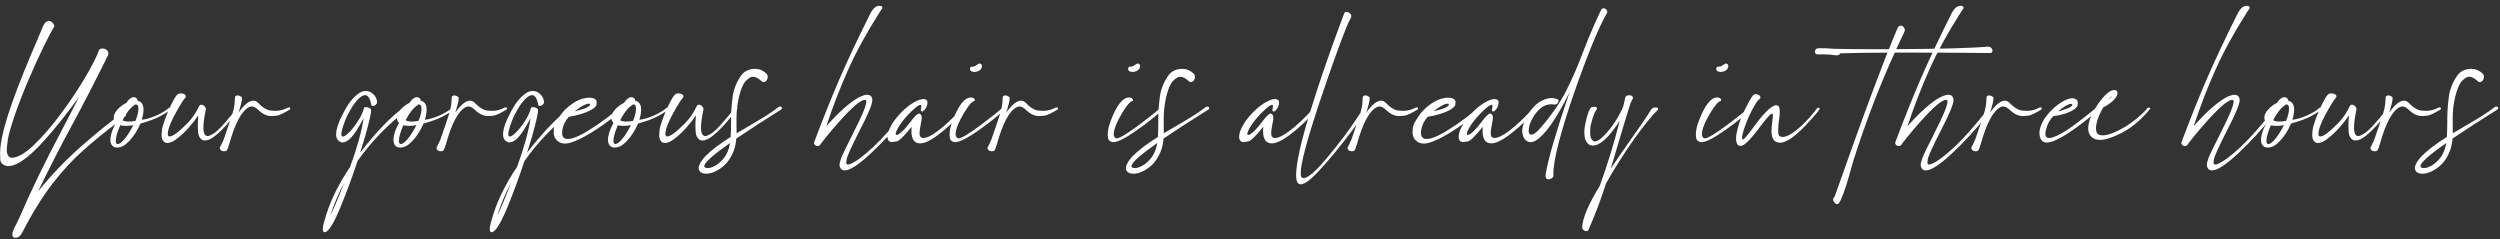 <?xml version="1.0" encoding="UTF-8"?> <svg xmlns="http://www.w3.org/2000/svg" width="366" height="35" viewBox="0 0 366 35" fill="none"><rect x="0" y="0" width="366" height="35" fill="#333333" stroke="none"/> <path d="M2.24 34.818C2.044 34.818 1.903 34.711 1.815 34.496L1.8 34.364C1.8 34.032 2.005 33.495 2.415 32.753C2.562 32.46 2.718 32.133 2.884 31.771C4.476 28.051 6.532 23.812 9.051 19.057C9.881 17.484 10.716 15.868 11.556 14.208C9.788 16.659 8.079 18.798 6.429 20.624C4.202 23.085 2.469 24.315 1.229 24.315L1.024 24.301C0.389 24.164 0.062 23.842 0.042 23.334C0.023 22.826 0.013 22.523 0.013 22.426C0.013 20.766 0.653 18.158 1.932 14.604C2.83 12.113 3.988 9.237 5.404 5.976C5.755 5.155 6.019 4.525 6.195 4.086C6.39 3.607 6.571 3.319 6.737 3.222C6.912 3.114 7.059 3.061 7.176 3.061C7.254 3.061 7.332 3.08 7.41 3.119C7.586 3.207 7.718 3.324 7.806 3.471C7.904 3.617 7.952 3.739 7.952 3.837V3.896C7.611 4.413 7.093 5.38 6.4 6.796C5.706 8.212 4.969 9.833 4.188 11.659C3.407 13.476 2.718 15.248 2.122 16.977C1.536 18.705 1.204 19.911 1.126 20.595C1.038 21.269 0.994 21.698 0.994 21.884C0.994 22.645 1.234 23.051 1.712 23.1C2.591 23.08 3.67 22.46 4.95 21.239C6.229 20.019 7.533 18.515 8.861 16.727C10.189 14.94 11.366 13.188 12.391 11.469C13.416 9.75 14.115 8.378 14.486 7.353C14.583 7.187 14.754 7.104 14.998 7.104C15.252 7.104 15.457 7.172 15.614 7.309C15.78 7.445 15.863 7.611 15.863 7.807C15.863 7.885 15.853 7.968 15.833 8.056C13.948 11.874 12.147 15.365 10.428 18.529C8.719 21.684 7.103 24.843 5.579 28.007C7.562 25.565 9.681 23.358 11.937 21.386C14.203 19.403 16.097 17.87 17.62 16.786C17.767 16.698 17.918 16.654 18.075 16.654C18.338 16.654 18.47 16.727 18.47 16.874C18.47 16.933 17.962 17.348 16.947 18.119C15.325 19.34 13.753 20.624 12.23 21.972C10.706 23.31 9.198 24.94 7.703 26.864C6.209 28.798 4.7 31.234 3.177 34.174C2.943 34.603 2.63 34.818 2.24 34.818ZM17.159 21.605C17.061 21.605 16.963 21.596 16.866 21.576C16.397 21.439 16.163 21.073 16.163 20.477C16.163 19.794 16.431 18.964 16.968 17.987C16.753 17.773 16.646 17.514 16.646 17.211C16.646 16.84 16.827 16.454 17.188 16.054C17.549 15.644 17.994 15.307 18.521 15.043C18.726 14.691 18.98 14.442 19.283 14.296C19.39 14.247 19.493 14.223 19.59 14.223C19.707 14.223 19.815 14.257 19.913 14.325C20.059 14.423 20.132 14.54 20.132 14.677V14.735C20.718 14.872 21.011 15.307 21.011 16.039C21.011 16.479 20.923 16.977 20.747 17.533C21.353 17.475 22.061 17.27 22.872 16.918C23.682 16.557 24.292 16.186 24.703 15.805C24.781 15.756 24.849 15.731 24.908 15.731C25.005 15.731 25.059 15.771 25.069 15.849C25.049 16.054 24.517 16.439 23.472 17.006L23.443 17.02C22.798 17.372 21.836 17.729 20.557 18.09C20.137 19.086 19.581 19.95 18.887 20.683C18.301 21.298 17.725 21.605 17.159 21.605ZM17.32 21.093C17.642 20.985 18.003 20.668 18.404 20.141C18.804 19.604 19.175 18.998 19.517 18.324C19.136 18.393 18.78 18.427 18.448 18.427C18.135 18.427 17.852 18.398 17.598 18.339C17.168 19.325 16.953 20.087 16.953 20.624C16.953 20.936 17.056 21.093 17.261 21.093H17.32ZM18.843 17.797C19.126 17.797 19.453 17.763 19.825 17.694C20.118 17.011 20.264 16.41 20.264 15.893C20.264 15.492 20.142 15.292 19.898 15.292L19.751 15.307L19.707 15.38C19.082 15.771 18.492 16.513 17.935 17.606C18.15 17.733 18.453 17.797 18.843 17.797ZM24.519 20.932C24.402 20.932 24.29 20.912 24.182 20.873C23.831 20.688 23.655 20.326 23.655 19.789C23.655 19.721 23.669 19.506 23.699 19.145C23.728 18.773 23.889 18.188 24.182 17.387C24.475 16.576 24.788 15.849 25.12 15.204C25.452 14.55 25.706 14.125 25.881 13.93C26.008 13.764 26.194 13.676 26.438 13.666C26.672 13.666 26.872 13.72 27.038 13.827C27.146 13.905 27.2 13.993 27.2 14.091C27.2 14.159 27.18 14.227 27.141 14.296C26.887 14.569 26.55 15.072 26.13 15.805C25.085 17.611 24.563 18.876 24.563 19.599C24.563 19.852 24.651 19.98 24.827 19.98C25.295 19.98 26.165 19.335 27.434 18.046C28.118 17.352 28.689 16.523 29.148 15.556C29.226 15.399 29.334 15.321 29.47 15.321C29.5 15.321 29.563 15.336 29.661 15.365C29.758 15.385 29.861 15.458 29.968 15.585C30.085 15.712 30.144 15.834 30.144 15.951L30.129 16.039C29.895 17.182 29.778 18.065 29.778 18.69C29.778 19.511 29.993 19.921 30.422 19.921C30.579 19.921 30.852 19.804 31.243 19.569C31.633 19.335 32.161 18.842 32.825 18.09C33.498 17.328 34.123 16.576 34.7 15.834C34.758 15.746 34.831 15.702 34.919 15.702C35.046 15.712 35.11 15.761 35.11 15.849C35.11 15.898 35.071 15.961 34.993 16.039L34.861 16.215C33.63 17.865 32.493 19.101 31.448 19.921C30.911 20.351 30.427 20.565 29.997 20.565C29.89 20.565 29.788 20.551 29.69 20.521C29.27 20.316 29.036 19.892 28.987 19.247C28.967 18.925 28.957 18.617 28.957 18.324C28.957 18.041 28.967 17.777 28.987 17.533C29.006 17.289 29.016 17.118 29.016 17.02C29.016 16.972 29.006 16.947 28.987 16.947C28.977 16.947 28.953 16.972 28.913 17.02C28.669 17.44 28.25 17.987 27.654 18.661C27.068 19.325 26.453 19.896 25.808 20.375C25.31 20.746 24.88 20.932 24.519 20.932ZM32.788 22.148C32.651 22.148 32.519 22.108 32.392 22.03C32.255 21.942 32.187 21.815 32.187 21.649V21.576L32.392 21.195C32.519 20.951 32.636 20.697 32.744 20.434L32.758 20.39C32.866 20.106 33.105 19.413 33.476 18.31C33.564 18.026 33.652 17.763 33.74 17.519C33.935 16.981 34.091 16.469 34.209 15.98C34.326 15.492 34.389 14.921 34.399 14.267C34.428 14.071 34.56 13.974 34.794 13.974C34.97 13.974 35.136 14.032 35.292 14.149C35.38 14.208 35.424 14.271 35.424 14.34C35.424 14.584 35.385 14.852 35.307 15.146C35.122 15.858 34.99 16.312 34.912 16.508C35.722 15.346 36.445 14.755 37.08 14.735C37.382 14.735 37.675 14.901 37.959 15.233C38.037 15.321 38.125 15.404 38.222 15.482C38.74 15.912 39.199 16.146 39.599 16.186C40 16.215 40.249 16.23 40.346 16.23C40.962 16.23 41.567 16.068 42.163 15.746C42.212 15.727 42.255 15.717 42.294 15.717C42.431 15.717 42.5 15.78 42.5 15.907C42.5 15.946 42.475 15.99 42.426 16.039C41.528 16.586 40.893 16.884 40.522 16.933C40.151 16.972 39.887 16.991 39.731 16.991C39.087 16.991 38.466 16.708 37.871 16.142C37.48 15.771 37.148 15.585 36.875 15.585C36.738 15.585 36.596 15.619 36.45 15.688C35.366 16.254 34.404 18.051 33.564 21.078C33.447 21.449 33.364 21.698 33.315 21.825C33.237 22.001 33.144 22.099 33.037 22.118C32.919 22.138 32.837 22.148 32.788 22.148ZM47.523 33.998C47.347 33.998 47.26 33.837 47.26 33.515C47.26 33.398 47.279 33.236 47.318 33.031C47.396 32.65 47.45 32.445 47.479 32.416C48.163 29.799 49.423 27.138 51.258 24.433C52.274 21.659 52.938 19.267 53.251 17.255L53.221 17.328C52.958 17.826 52.655 18.354 52.313 18.91C51.981 19.457 51.625 19.921 51.244 20.302C50.863 20.673 50.472 20.858 50.072 20.858H50.043C49.486 20.683 49.208 20.287 49.208 19.672C49.208 18.842 49.633 17.66 50.482 16.127C51.058 15.053 51.727 14.242 52.489 13.695C52.831 13.441 53.187 13.315 53.558 13.315C54.027 13.315 54.437 13.52 54.789 13.93C55.062 14.252 55.199 14.604 55.199 14.984C55.199 15.111 55.131 15.233 54.994 15.351C54.867 15.458 54.73 15.512 54.584 15.512C54.467 15.512 54.393 15.468 54.364 15.38C54.188 14.413 53.886 13.93 53.456 13.93C53.163 13.93 52.831 14.115 52.46 14.486C52.098 14.848 51.732 15.341 51.361 15.966C50.99 16.591 50.697 17.191 50.482 17.768C50.14 18.686 49.969 19.315 49.969 19.657C49.969 19.882 50.053 19.994 50.218 19.994C50.394 19.994 50.682 19.799 51.083 19.408C51.493 19.018 51.928 18.466 52.386 17.753C52.855 17.04 53.153 16.4 53.28 15.834C53.319 15.727 53.407 15.673 53.544 15.673C53.719 15.673 53.895 15.717 54.071 15.805C54.247 15.893 54.335 15.99 54.335 16.098C54.335 16.469 54.188 17.221 53.895 18.354C53.612 19.477 53.221 20.81 52.723 22.352C54.061 20.624 55.306 19.184 56.459 18.031C57.621 16.879 58.456 16.166 58.964 15.893C59.09 15.785 59.227 15.731 59.374 15.731C59.569 15.731 59.667 15.79 59.667 15.907C59.667 15.946 59.637 15.995 59.579 16.054C56.678 18.329 54.266 20.834 52.343 23.568C51.522 26.039 50.687 28.3 49.838 30.351C48.832 32.782 48.06 33.998 47.523 33.998ZM48.358 31.552C48.729 30.868 49.403 29.276 50.38 26.776C49.589 28.241 48.915 29.833 48.358 31.552ZM58.604 21.605C58.507 21.605 58.409 21.596 58.311 21.576C57.843 21.439 57.608 21.073 57.608 20.477C57.608 19.794 57.877 18.964 58.414 17.987C58.199 17.773 58.092 17.514 58.092 17.211C58.092 16.84 58.272 16.454 58.634 16.054C58.995 15.644 59.439 15.307 59.967 15.043C60.172 14.691 60.426 14.442 60.728 14.296C60.836 14.247 60.938 14.223 61.036 14.223C61.153 14.223 61.261 14.257 61.358 14.325C61.505 14.423 61.578 14.54 61.578 14.677V14.735C62.164 14.872 62.457 15.307 62.457 16.039C62.457 16.479 62.369 16.977 62.193 17.533C62.799 17.475 63.507 17.27 64.317 16.918C65.128 16.557 65.738 16.186 66.148 15.805C66.226 15.756 66.295 15.731 66.353 15.731C66.451 15.731 66.505 15.771 66.514 15.849C66.495 16.054 65.963 16.439 64.918 17.006L64.888 17.02C64.244 17.372 63.282 17.729 62.003 18.09C61.583 19.086 61.026 19.95 60.333 20.683C59.747 21.298 59.171 21.605 58.604 21.605ZM58.765 21.093C59.088 20.985 59.449 20.668 59.849 20.141C60.25 19.604 60.621 18.998 60.963 18.324C60.582 18.393 60.225 18.427 59.893 18.427C59.581 18.427 59.298 18.398 59.044 18.339C58.614 19.325 58.399 20.087 58.399 20.624C58.399 20.936 58.502 21.093 58.707 21.093H58.765ZM60.289 17.797C60.572 17.797 60.899 17.763 61.27 17.694C61.563 17.011 61.71 16.41 61.71 15.893C61.71 15.492 61.588 15.292 61.344 15.292L61.197 15.307L61.153 15.38C60.528 15.771 59.937 16.513 59.381 17.606C59.596 17.733 59.898 17.797 60.289 17.797ZM64.514 22.148C64.378 22.148 64.246 22.108 64.119 22.03C63.982 21.942 63.914 21.815 63.914 21.649V21.576L64.119 21.195C64.246 20.951 64.363 20.697 64.471 20.434L64.485 20.39C64.593 20.106 64.832 19.413 65.203 18.31C65.291 18.026 65.379 17.763 65.467 17.519C65.662 16.981 65.818 16.469 65.935 15.98C66.053 15.492 66.116 14.921 66.126 14.267C66.155 14.071 66.287 13.974 66.521 13.974C66.697 13.974 66.863 14.032 67.019 14.149C67.107 14.208 67.151 14.271 67.151 14.34C67.151 14.584 67.112 14.852 67.034 15.146C66.849 15.858 66.717 16.312 66.638 16.508C67.449 15.346 68.172 14.755 68.806 14.735C69.109 14.735 69.402 14.901 69.685 15.233C69.763 15.321 69.851 15.404 69.949 15.482C70.467 15.912 70.926 16.146 71.326 16.186C71.726 16.215 71.975 16.23 72.073 16.23C72.688 16.23 73.294 16.068 73.889 15.746C73.938 15.727 73.982 15.717 74.021 15.717C74.158 15.717 74.226 15.78 74.226 15.907C74.226 15.946 74.202 15.99 74.153 16.039C73.255 16.586 72.62 16.884 72.249 16.933C71.878 16.972 71.614 16.991 71.458 16.991C70.813 16.991 70.193 16.708 69.597 16.142C69.207 15.771 68.875 15.585 68.601 15.585C68.465 15.585 68.323 15.619 68.177 15.688C67.093 16.254 66.131 18.051 65.291 21.078C65.174 21.449 65.091 21.698 65.042 21.825C64.964 22.001 64.871 22.099 64.763 22.118C64.646 22.138 64.563 22.148 64.514 22.148ZM71.963 33.998C71.787 33.998 71.699 33.837 71.699 33.515C71.699 33.398 71.719 33.236 71.758 33.031C71.836 32.65 71.89 32.445 71.919 32.416C72.603 29.799 73.862 27.138 75.698 24.433C76.714 21.659 77.378 19.267 77.69 17.255L77.661 17.328C77.397 17.826 77.095 18.354 76.753 18.91C76.421 19.457 76.064 19.921 75.683 20.302C75.303 20.673 74.912 20.858 74.512 20.858H74.482C73.926 20.683 73.647 20.287 73.647 19.672C73.647 18.842 74.072 17.66 74.922 16.127C75.498 15.053 76.167 14.242 76.929 13.695C77.27 13.441 77.627 13.315 77.998 13.315C78.467 13.315 78.877 13.52 79.228 13.93C79.502 14.252 79.639 14.604 79.639 14.984C79.639 15.111 79.57 15.233 79.433 15.351C79.307 15.458 79.17 15.512 79.023 15.512C78.906 15.512 78.833 15.468 78.804 15.38C78.628 14.413 78.325 13.93 77.895 13.93C77.603 13.93 77.27 14.115 76.899 14.486C76.538 14.848 76.172 15.341 75.801 15.966C75.43 16.591 75.137 17.191 74.922 17.768C74.58 18.686 74.409 19.315 74.409 19.657C74.409 19.882 74.492 19.994 74.658 19.994C74.834 19.994 75.122 19.799 75.522 19.408C75.933 19.018 76.367 18.466 76.826 17.753C77.295 17.04 77.593 16.4 77.72 15.834C77.759 15.727 77.847 15.673 77.983 15.673C78.159 15.673 78.335 15.717 78.511 15.805C78.686 15.893 78.774 15.99 78.774 16.098C78.774 16.469 78.628 17.221 78.335 18.354C78.052 19.477 77.661 20.81 77.163 22.352C78.501 20.624 79.746 19.184 80.898 18.031C82.061 16.879 82.895 16.166 83.403 15.893C83.53 15.785 83.667 15.731 83.813 15.731C84.009 15.731 84.106 15.79 84.106 15.907C84.106 15.946 84.077 15.995 84.019 16.054C81.118 18.329 78.706 20.834 76.782 23.568C75.962 26.039 75.127 28.3 74.277 30.351C73.271 32.782 72.5 33.998 71.963 33.998ZM72.798 31.552C73.169 30.868 73.843 29.276 74.819 26.776C74.028 28.241 73.354 29.833 72.798 31.552ZM82.692 21.02C82.439 21.02 82.209 20.976 82.004 20.888C81.379 20.556 81.066 20.062 81.066 19.408C81.066 19.379 81.071 19.184 81.081 18.822C81.091 18.461 81.35 17.899 81.858 17.138C82.356 16.376 82.995 15.727 83.776 15.19C84.558 14.643 85.373 14.345 86.223 14.296C86.975 14.315 87.351 14.535 87.351 14.955L87.336 15.277C87.326 15.502 87.062 15.775 86.545 16.098C86.154 16.312 85.656 16.513 85.051 16.698C84.445 16.884 83.859 17.016 83.293 17.094C82.912 17.514 82.644 17.953 82.487 18.412C82.36 18.773 82.297 19.125 82.297 19.467C82.297 20.053 82.57 20.346 83.117 20.346C83.254 20.346 83.41 20.331 83.586 20.302C84.299 20.126 85.148 19.73 86.135 19.115C87.131 18.5 88.049 17.87 88.889 17.226C89.738 16.571 90.295 16.102 90.559 15.819C90.686 15.741 90.808 15.702 90.925 15.702C91.091 15.702 91.203 15.751 91.262 15.849C91.272 15.868 91.276 15.893 91.276 15.922C91.276 15.98 91.237 16.044 91.159 16.112L90.471 16.64C87.531 18.964 85.188 20.39 83.439 20.917C83.166 20.985 82.917 21.02 82.692 21.02ZM84.143 16.288C84.201 16.269 84.265 16.254 84.333 16.244C85.7 15.922 86.384 15.6 86.384 15.277C86.384 15.209 86.33 15.175 86.223 15.175C85.783 15.175 85.09 15.546 84.143 16.288ZM90.009 21.605C89.911 21.605 89.814 21.596 89.716 21.576C89.247 21.439 89.013 21.073 89.013 20.477C89.013 19.794 89.281 18.964 89.819 17.987C89.604 17.773 89.496 17.514 89.496 17.211C89.496 16.84 89.677 16.454 90.038 16.054C90.4 15.644 90.844 15.307 91.371 15.043C91.576 14.691 91.83 14.442 92.133 14.296C92.24 14.247 92.343 14.223 92.441 14.223C92.558 14.223 92.665 14.257 92.763 14.325C92.909 14.423 92.983 14.54 92.983 14.677V14.735C93.569 14.872 93.861 15.307 93.861 16.039C93.861 16.479 93.773 16.977 93.598 17.533C94.203 17.475 94.911 17.27 95.722 16.918C96.532 16.557 97.143 16.186 97.553 15.805C97.631 15.756 97.699 15.731 97.758 15.731C97.856 15.731 97.909 15.771 97.919 15.849C97.9 16.054 97.367 16.439 96.322 17.006L96.293 17.02C95.648 17.372 94.687 17.729 93.407 18.09C92.987 19.086 92.431 19.95 91.737 20.683C91.151 21.298 90.575 21.605 90.009 21.605ZM90.17 21.093C90.492 20.985 90.854 20.668 91.254 20.141C91.654 19.604 92.025 18.998 92.367 18.324C91.986 18.393 91.63 18.427 91.298 18.427C90.986 18.427 90.702 18.398 90.448 18.339C90.019 19.325 89.804 20.087 89.804 20.624C89.804 20.936 89.906 21.093 90.111 21.093H90.17ZM91.694 17.797C91.977 17.797 92.304 17.763 92.675 17.694C92.968 17.011 93.114 16.41 93.114 15.893C93.114 15.492 92.992 15.292 92.748 15.292L92.602 15.307L92.558 15.38C91.933 15.771 91.342 16.513 90.785 17.606C91 17.733 91.303 17.797 91.694 17.797ZM97.369 20.932C97.252 20.932 97.14 20.912 97.032 20.873C96.681 20.688 96.505 20.326 96.505 19.789C96.505 19.721 96.52 19.506 96.549 19.145C96.578 18.773 96.739 18.188 97.032 17.387C97.325 16.576 97.638 15.849 97.97 15.204C98.302 14.55 98.556 14.125 98.732 13.93C98.859 13.764 99.044 13.676 99.288 13.666C99.523 13.666 99.723 13.72 99.889 13.827C99.996 13.905 100.05 13.993 100.05 14.091C100.05 14.159 100.03 14.227 99.991 14.296C99.737 14.569 99.401 15.072 98.981 15.805C97.936 17.611 97.413 18.876 97.413 19.599C97.413 19.852 97.501 19.98 97.677 19.98C98.146 19.98 99.015 19.335 100.284 18.046C100.968 17.352 101.539 16.523 101.998 15.556C102.076 15.399 102.184 15.321 102.32 15.321C102.35 15.321 102.413 15.336 102.511 15.365C102.609 15.385 102.711 15.458 102.819 15.585C102.936 15.712 102.994 15.834 102.994 15.951L102.98 16.039C102.745 17.182 102.628 18.065 102.628 18.69C102.628 19.511 102.843 19.921 103.273 19.921C103.429 19.921 103.702 19.804 104.093 19.569C104.484 19.335 105.011 18.842 105.675 18.09C106.349 17.328 106.974 16.576 107.55 15.834C107.609 15.746 107.682 15.702 107.77 15.702C107.897 15.712 107.96 15.761 107.96 15.849C107.96 15.898 107.921 15.961 107.843 16.039L107.711 16.215C106.481 17.865 105.343 19.101 104.298 19.921C103.761 20.351 103.278 20.565 102.848 20.565C102.74 20.565 102.638 20.551 102.54 20.521C102.12 20.316 101.886 19.892 101.837 19.247C101.818 18.925 101.808 18.617 101.808 18.324C101.808 18.041 101.818 17.777 101.837 17.533C101.857 17.289 101.866 17.118 101.866 17.02C101.866 16.972 101.857 16.947 101.837 16.947C101.827 16.947 101.803 16.972 101.764 17.02C101.52 17.44 101.1 17.987 100.504 18.661C99.918 19.325 99.303 19.896 98.658 20.375C98.16 20.746 97.731 20.932 97.369 20.932ZM103.367 25.429C102.811 25.429 102.464 25.233 102.327 24.843C102.298 24.765 102.283 24.682 102.283 24.594C102.283 24.184 102.596 23.622 103.221 22.909C104.119 22.001 105.369 21.049 106.971 20.053C107.01 19.359 107.03 18.642 107.03 17.899V17.504C107.03 16.4 107.108 15.273 107.264 14.12C107.43 12.968 107.879 11.894 108.612 10.898C109.11 10.351 109.754 10.077 110.545 10.077C111.151 10.077 111.702 10.307 112.2 10.766C112.327 10.902 112.391 11.059 112.391 11.234C112.391 11.586 112.254 11.835 111.981 11.981C111.922 12.011 111.868 12.025 111.82 12.025C111.663 12.025 111.502 11.933 111.336 11.747C110.936 11.405 110.565 11.234 110.223 11.234C109.93 11.234 109.583 11.44 109.183 11.85C108.792 12.26 108.455 13.056 108.172 14.237C107.938 15.263 107.821 16.317 107.821 17.401L107.835 19.511L109.578 18.485C111.658 17.294 113.104 16.371 113.914 15.717C114.022 15.639 114.124 15.6 114.222 15.6C114.339 15.6 114.422 15.648 114.471 15.746C114.481 15.766 114.486 15.79 114.486 15.819C114.486 15.878 114.451 15.946 114.383 16.024C111.824 17.626 109.627 19.047 107.791 20.287C107.752 20.873 107.64 21.435 107.454 21.972C107.034 23.095 106.449 23.935 105.697 24.491C104.876 25.116 104.1 25.429 103.367 25.429ZM103.66 24.608C103.924 24.608 104.281 24.486 104.73 24.242C105.179 23.998 105.614 23.607 106.033 23.07C106.444 22.533 106.722 21.845 106.868 21.005C106.878 20.985 106.883 20.961 106.883 20.932C104.364 22.699 103.104 23.827 103.104 24.315C103.104 24.511 103.289 24.608 103.66 24.608ZM123.669 24.945C123.503 24.945 123.357 24.906 123.23 24.828C123.015 24.643 122.908 24.408 122.908 24.125C122.908 23.998 122.927 23.866 122.966 23.73C123.093 23.261 123.245 22.855 123.42 22.514L123.435 22.484C123.738 21.83 124.104 21.088 124.534 20.258C124.973 19.389 125.393 18.534 125.793 17.694C126.194 16.855 126.467 16.22 126.614 15.79C126.76 15.351 126.833 15.053 126.833 14.896C126.833 14.711 126.765 14.618 126.628 14.618C126.023 14.618 124.788 15.658 122.922 17.738C122.141 18.617 121.472 19.403 120.915 20.097C120.369 20.78 120.076 21.161 120.037 21.239C119.939 21.337 119.827 21.386 119.7 21.386C119.543 21.386 119.412 21.327 119.304 21.21C119.216 21.122 119.172 21.034 119.172 20.946C119.172 20.898 119.182 20.849 119.202 20.8C120.471 17.411 121.711 14.315 122.922 11.513C124.143 8.71 125.583 5.648 127.244 2.328C127.273 2.289 127.297 2.24 127.317 2.182C127.737 1.293 128.206 0.849 128.723 0.849C129.026 0.849 129.177 0.941 129.177 1.127C129.177 1.195 129.143 1.278 129.075 1.376C129.026 1.435 128.967 1.513 128.899 1.61C128.84 1.708 128.782 1.801 128.723 1.889C126.877 4.779 125.364 7.543 124.182 10.18C123 12.816 121.931 15.58 120.974 18.471C122.81 16.41 124.372 15.019 125.662 14.296C126.208 14.013 126.643 13.871 126.965 13.871C127.161 13.871 127.317 13.92 127.434 14.018C127.62 14.164 127.712 14.379 127.712 14.662C127.712 15.248 127.087 16.742 125.837 19.145C124.646 21.479 124.016 22.87 123.948 23.319C123.909 23.564 123.889 23.71 123.889 23.759C123.889 23.983 123.977 24.096 124.153 24.096C124.231 24.096 124.329 24.071 124.446 24.023C125.256 23.71 126.379 22.885 127.815 21.547C129.26 20.199 130.94 18.295 132.854 15.834C132.932 15.775 133.01 15.746 133.088 15.746C133.206 15.746 133.264 15.785 133.264 15.863C133.264 15.99 132.956 16.439 132.341 17.211C130.906 19.018 129.294 20.761 127.507 22.44C125.72 24.11 124.441 24.945 123.669 24.945ZM134.707 20.99C133.857 20.99 133.432 20.375 133.432 19.145C133.432 18.959 133.442 18.764 133.461 18.559C132.377 19.906 131.655 20.619 131.293 20.697C130.922 20.766 130.693 20.8 130.605 20.8C130.156 20.8 129.931 20.531 129.931 19.994C129.931 19.584 130.097 19.071 130.429 18.456C130.751 17.841 131.254 17.177 131.938 16.464C132.534 15.858 133.129 15.38 133.725 15.028C134.331 14.677 134.814 14.501 135.175 14.501C135.273 14.501 135.361 14.511 135.439 14.53C135.654 14.628 135.761 14.74 135.761 14.867C135.771 14.984 135.776 15.048 135.776 15.058C135.776 15.263 135.722 15.473 135.615 15.688C135.38 16.107 135.175 16.317 135 16.317C134.863 16.317 134.794 16.249 134.794 16.112C134.794 16.064 134.804 16.005 134.824 15.937C134.863 15.78 134.882 15.653 134.882 15.556C134.882 15.419 134.838 15.351 134.751 15.351C134.584 15.351 134.335 15.497 134.003 15.79C133.369 16.327 132.778 16.938 132.231 17.621C131.909 18.021 131.645 18.407 131.44 18.778C131.235 19.14 131.132 19.423 131.132 19.628C131.132 19.716 131.171 19.76 131.25 19.76C131.308 19.76 131.381 19.74 131.469 19.701C131.928 19.467 132.539 18.842 133.3 17.826C133.896 17.025 134.311 16.625 134.545 16.625C134.624 16.625 134.697 16.659 134.765 16.727C134.882 16.845 134.941 17.016 134.941 17.24C134.941 17.406 134.892 17.733 134.794 18.222C134.677 18.808 134.619 19.237 134.619 19.511C134.619 19.97 134.809 20.199 135.19 20.199C135.668 20.199 136.337 19.882 137.197 19.247C138.291 18.446 139.497 17.318 140.815 15.863C140.932 15.746 141.054 15.688 141.181 15.688C141.289 15.688 141.342 15.731 141.342 15.819C141.342 15.858 141.323 15.907 141.284 15.966C140.834 16.552 140.209 17.226 139.409 17.987C138.618 18.749 137.807 19.423 136.977 20.009C136.049 20.663 135.292 20.99 134.707 20.99ZM139.826 20.814C139.65 20.814 139.474 20.751 139.298 20.624C139.113 20.497 139.02 20.204 139.02 19.745C139.02 19.11 139.157 18.451 139.43 17.768C140.299 15.434 141.208 14.267 142.155 14.267C142.311 14.267 142.443 14.306 142.55 14.384C142.658 14.462 142.716 14.55 142.726 14.648C142.726 14.745 142.658 14.804 142.521 14.823C142.326 14.901 142.043 15.194 141.671 15.702C141.31 16.21 140.959 16.796 140.617 17.46C140.138 18.388 139.899 19.11 139.899 19.628C139.899 19.95 140.021 20.16 140.265 20.258H140.324C140.744 20.258 141.828 19.608 143.576 18.31C145.236 17.069 146.286 16.23 146.725 15.79C146.823 15.741 146.911 15.717 146.989 15.717C147.106 15.717 147.165 15.766 147.165 15.863C147.165 15.98 146.75 16.381 145.92 17.064C145.138 17.719 144.25 18.393 143.254 19.086C141.613 20.238 140.47 20.814 139.826 20.814ZM142.653 10.531C142.546 10.531 142.448 10.517 142.36 10.487C142.126 10.438 142.008 10.302 142.008 10.077C142.008 9.862 142.111 9.755 142.316 9.755H142.448C142.555 9.755 142.668 9.721 142.785 9.652C143 9.525 143.136 9.438 143.195 9.389C143.263 9.33 143.332 9.301 143.4 9.301C143.644 9.301 143.766 9.447 143.766 9.74C143.766 9.857 143.708 9.989 143.59 10.136C143.473 10.282 143.288 10.395 143.034 10.473C142.897 10.512 142.77 10.531 142.653 10.531ZM145.179 22.148C145.043 22.148 144.911 22.108 144.784 22.03C144.647 21.942 144.579 21.815 144.579 21.649V21.576L144.784 21.195C144.911 20.951 145.028 20.697 145.135 20.434L145.15 20.39C145.257 20.106 145.497 19.413 145.868 18.31C145.956 18.026 146.044 17.763 146.132 17.519C146.327 16.981 146.483 16.469 146.6 15.98C146.717 15.492 146.781 14.921 146.791 14.267C146.82 14.071 146.952 13.974 147.186 13.974C147.362 13.974 147.528 14.032 147.684 14.149C147.772 14.208 147.816 14.271 147.816 14.34C147.816 14.584 147.777 14.852 147.699 15.146C147.513 15.858 147.382 16.312 147.303 16.508C148.114 15.346 148.837 14.755 149.471 14.735C149.774 14.735 150.067 14.901 150.35 15.233C150.428 15.321 150.516 15.404 150.614 15.482C151.132 15.912 151.59 16.146 151.991 16.186C152.391 16.215 152.64 16.23 152.738 16.23C153.353 16.23 153.959 16.068 154.554 15.746C154.603 15.727 154.647 15.717 154.686 15.717C154.823 15.717 154.891 15.78 154.891 15.907C154.891 15.946 154.867 15.99 154.818 16.039C153.92 16.586 153.285 16.884 152.914 16.933C152.543 16.972 152.279 16.991 152.123 16.991C151.478 16.991 150.858 16.708 150.262 16.142C149.872 15.771 149.54 15.585 149.266 15.585C149.13 15.585 148.988 15.619 148.841 15.688C147.757 16.254 146.796 18.051 145.956 21.078C145.839 21.449 145.756 21.698 145.707 21.825C145.629 22.001 145.536 22.099 145.428 22.118C145.311 22.138 145.228 22.148 145.179 22.148ZM162.976 20.814C162.801 20.814 162.625 20.751 162.449 20.624C162.264 20.497 162.171 20.204 162.171 19.745C162.171 19.11 162.307 18.451 162.581 17.768C163.45 15.434 164.358 14.267 165.305 14.267C165.462 14.267 165.594 14.306 165.701 14.384C165.808 14.462 165.867 14.55 165.877 14.648C165.877 14.745 165.808 14.804 165.672 14.823C165.476 14.901 165.193 15.194 164.822 15.702C164.461 16.21 164.109 16.796 163.767 17.46C163.289 18.388 163.05 19.11 163.05 19.628C163.05 19.95 163.172 20.16 163.416 20.258H163.474C163.894 20.258 164.978 19.608 166.726 18.31C168.387 17.069 169.436 16.23 169.876 15.79C169.973 15.741 170.061 15.717 170.139 15.717C170.257 15.717 170.315 15.766 170.315 15.863C170.315 15.98 169.9 16.381 169.07 17.064C168.289 17.719 167.4 18.393 166.404 19.086C164.764 20.238 163.621 20.814 162.976 20.814ZM165.804 10.531C165.696 10.531 165.598 10.517 165.511 10.487C165.276 10.438 165.159 10.302 165.159 10.077C165.159 9.862 165.262 9.755 165.467 9.755H165.598C165.706 9.755 165.818 9.721 165.935 9.652C166.15 9.525 166.287 9.438 166.346 9.389C166.414 9.33 166.482 9.301 166.551 9.301C166.795 9.301 166.917 9.447 166.917 9.74C166.917 9.857 166.858 9.989 166.741 10.136C166.624 10.282 166.438 10.395 166.184 10.473C166.048 10.512 165.921 10.531 165.804 10.531ZM165.913 25.429C165.356 25.429 165.01 25.233 164.873 24.843C164.844 24.765 164.829 24.682 164.829 24.594C164.829 24.184 165.142 23.622 165.767 22.909C166.665 22.001 167.915 21.049 169.517 20.053C169.556 19.359 169.575 18.642 169.575 17.899V17.504C169.575 16.4 169.653 15.273 169.809 14.12C169.975 12.968 170.425 11.894 171.157 10.898C171.655 10.351 172.3 10.077 173.091 10.077C173.696 10.077 174.248 10.307 174.746 10.766C174.873 10.902 174.936 11.059 174.936 11.234C174.936 11.586 174.8 11.835 174.526 11.981C174.468 12.011 174.414 12.025 174.365 12.025C174.209 12.025 174.048 11.933 173.882 11.747C173.481 11.405 173.11 11.234 172.768 11.234C172.475 11.234 172.129 11.44 171.728 11.85C171.338 12.26 171.001 13.056 170.718 14.237C170.483 15.263 170.366 16.317 170.366 17.401L170.381 19.511L172.124 18.485C174.204 17.294 175.649 16.371 176.46 15.717C176.567 15.639 176.67 15.6 176.767 15.6C176.885 15.6 176.968 15.648 177.017 15.746C177.026 15.766 177.031 15.79 177.031 15.819C177.031 15.878 176.997 15.946 176.929 16.024C174.37 17.626 172.173 19.047 170.337 20.287C170.298 20.873 170.185 21.435 170 21.972C169.58 23.095 168.994 23.935 168.242 24.491C167.422 25.116 166.645 25.429 165.913 25.429ZM166.206 24.608C166.47 24.608 166.826 24.486 167.275 24.242C167.725 23.998 168.159 23.607 168.579 23.07C168.989 22.533 169.267 21.845 169.414 21.005C169.424 20.985 169.429 20.961 169.429 20.932C166.909 22.699 165.649 23.827 165.649 24.315C165.649 24.511 165.835 24.608 166.206 24.608ZM186.186 20.99C185.336 20.99 184.911 20.375 184.911 19.145C184.911 18.959 184.921 18.764 184.941 18.559C183.857 19.906 183.134 20.619 182.773 20.697C182.401 20.766 182.172 20.8 182.084 20.8C181.635 20.8 181.41 20.531 181.41 19.994C181.41 19.584 181.576 19.071 181.908 18.456C182.231 17.841 182.733 17.177 183.417 16.464C184.013 15.858 184.608 15.38 185.204 15.028C185.81 14.677 186.293 14.501 186.654 14.501C186.752 14.501 186.84 14.511 186.918 14.53C187.133 14.628 187.24 14.74 187.24 14.867C187.25 14.984 187.255 15.048 187.255 15.058C187.255 15.263 187.201 15.473 187.094 15.688C186.859 16.107 186.654 16.317 186.479 16.317C186.342 16.317 186.274 16.249 186.274 16.112C186.274 16.064 186.283 16.005 186.303 15.937C186.342 15.78 186.361 15.653 186.361 15.556C186.361 15.419 186.317 15.351 186.23 15.351C186.064 15.351 185.815 15.497 185.482 15.79C184.848 16.327 184.257 16.938 183.71 17.621C183.388 18.021 183.124 18.407 182.919 18.778C182.714 19.14 182.611 19.423 182.611 19.628C182.611 19.716 182.65 19.76 182.729 19.76C182.787 19.76 182.86 19.74 182.948 19.701C183.407 19.467 184.018 18.842 184.779 17.826C185.375 17.025 185.79 16.625 186.024 16.625C186.103 16.625 186.176 16.659 186.244 16.727C186.361 16.845 186.42 17.016 186.42 17.24C186.42 17.406 186.371 17.733 186.274 18.222C186.156 18.808 186.098 19.237 186.098 19.511C186.098 19.97 186.288 20.199 186.669 20.199C187.148 20.199 187.816 19.882 188.676 19.247C189.77 18.446 190.976 17.318 192.294 15.863C192.411 15.746 192.533 15.688 192.66 15.688C192.768 15.688 192.821 15.731 192.821 15.819C192.821 15.858 192.802 15.907 192.763 15.966C192.314 16.552 191.689 17.226 190.888 17.987C190.097 18.749 189.286 19.423 188.456 20.009C187.528 20.663 186.772 20.99 186.186 20.99ZM190.411 26.981C189.972 26.981 189.752 26.537 189.752 25.648C189.752 23.891 190.46 20.727 191.876 16.156C192.931 12.738 194.181 9.052 195.626 5.097C196.319 3.202 196.71 2.147 196.798 1.933C196.857 1.806 196.954 1.742 197.091 1.742C197.335 1.742 197.545 1.845 197.721 2.05C197.799 2.138 197.838 2.235 197.838 2.343C197.838 2.479 197.76 2.68 197.604 2.943C197.379 3.266 196.739 4.872 195.685 7.763C194.874 9.989 194.025 12.44 193.136 15.116C191.329 20.536 190.426 23.939 190.426 25.326C190.426 25.619 190.465 25.829 190.543 25.956C190.631 26.034 190.734 26.073 190.851 26.073C191.476 26.073 192.609 25.097 194.249 23.144C195.9 21.19 197.384 19.223 198.702 17.24C199.22 16.469 199.484 16.029 199.493 15.922C199.591 15.834 199.708 15.785 199.845 15.775C199.972 15.775 200.065 15.81 200.123 15.878C200.152 15.907 200.167 15.946 200.167 15.995C200.167 16.083 199.596 16.898 198.453 18.441C196.305 21.342 194.42 23.637 192.799 25.326C191.744 26.43 190.948 26.981 190.411 26.981ZM197.889 22.148C197.752 22.148 197.62 22.108 197.493 22.03C197.357 21.942 197.288 21.815 197.288 21.649V21.576L197.493 21.195C197.62 20.951 197.738 20.697 197.845 20.434L197.86 20.39C197.967 20.106 198.206 19.413 198.577 18.31C198.665 18.026 198.753 17.763 198.841 17.519C199.036 16.981 199.193 16.469 199.31 15.98C199.427 15.492 199.49 14.921 199.5 14.267C199.53 14.071 199.661 13.974 199.896 13.974C200.072 13.974 200.238 14.032 200.394 14.149C200.482 14.208 200.526 14.271 200.526 14.34C200.526 14.584 200.487 14.852 200.408 15.146C200.223 15.858 200.091 16.312 200.013 16.508C200.823 15.346 201.546 14.755 202.181 14.735C202.484 14.735 202.777 14.901 203.06 15.233C203.138 15.321 203.226 15.404 203.323 15.482C203.841 15.912 204.3 16.146 204.7 16.186C205.101 16.215 205.35 16.23 205.447 16.23C206.063 16.23 206.668 16.068 207.264 15.746C207.313 15.727 207.357 15.717 207.396 15.717C207.532 15.717 207.601 15.78 207.601 15.907C207.601 15.946 207.576 15.99 207.528 16.039C206.629 16.586 205.994 16.884 205.623 16.933C205.252 16.972 204.989 16.991 204.832 16.991C204.188 16.991 203.568 16.708 202.972 16.142C202.581 15.771 202.249 15.585 201.976 15.585C201.839 15.585 201.697 15.619 201.551 15.688C200.467 16.254 199.505 18.051 198.665 21.078C198.548 21.449 198.465 21.698 198.416 21.825C198.338 22.001 198.245 22.099 198.138 22.118C198.021 22.138 197.938 22.148 197.889 22.148ZM208.428 21.02C208.174 21.02 207.945 20.976 207.74 20.888C207.115 20.556 206.802 20.062 206.802 19.408C206.802 19.379 206.807 19.184 206.817 18.822C206.826 18.461 207.085 17.899 207.593 17.138C208.091 16.376 208.731 15.727 209.512 15.19C210.293 14.643 211.109 14.345 211.958 14.296C212.71 14.315 213.086 14.535 213.086 14.955L213.072 15.277C213.062 15.502 212.798 15.775 212.281 16.098C211.89 16.312 211.392 16.513 210.786 16.698C210.181 16.884 209.595 17.016 209.029 17.094C208.648 17.514 208.379 17.953 208.223 18.412C208.096 18.773 208.033 19.125 208.033 19.467C208.033 20.053 208.306 20.346 208.853 20.346C208.99 20.346 209.146 20.331 209.322 20.302C210.034 20.126 210.884 19.73 211.87 19.115C212.867 18.5 213.784 17.87 214.624 17.226C215.474 16.571 216.031 16.102 216.294 15.819C216.421 15.741 216.543 15.702 216.66 15.702C216.826 15.702 216.939 15.751 216.997 15.849C217.007 15.868 217.012 15.893 217.012 15.922C217.012 15.98 216.973 16.044 216.895 16.112L216.206 16.64C213.267 18.964 210.923 20.39 209.175 20.917C208.902 20.985 208.653 21.02 208.428 21.02ZM209.878 16.288C209.937 16.269 210 16.254 210.069 16.244C211.436 15.922 212.119 15.6 212.119 15.277C212.119 15.209 212.066 15.175 211.958 15.175C211.519 15.175 210.826 15.546 209.878 16.288ZM218.323 20.99C217.473 20.99 217.048 20.375 217.048 19.145C217.048 18.959 217.058 18.764 217.078 18.559C215.994 19.906 215.271 20.619 214.91 20.697C214.538 20.766 214.309 20.8 214.221 20.8C213.772 20.8 213.547 20.531 213.547 19.994C213.547 19.584 213.713 19.071 214.045 18.456C214.368 17.841 214.87 17.177 215.554 16.464C216.15 15.858 216.745 15.38 217.341 15.028C217.947 14.677 218.43 14.501 218.791 14.501C218.889 14.501 218.977 14.511 219.055 14.53C219.27 14.628 219.377 14.74 219.377 14.867C219.387 14.984 219.392 15.048 219.392 15.058C219.392 15.263 219.338 15.473 219.231 15.688C218.996 16.107 218.791 16.317 218.616 16.317C218.479 16.317 218.411 16.249 218.411 16.112C218.411 16.064 218.42 16.005 218.44 15.937C218.479 15.78 218.498 15.653 218.498 15.556C218.498 15.419 218.454 15.351 218.367 15.351C218.201 15.351 217.952 15.497 217.62 15.79C216.985 16.327 216.394 16.938 215.847 17.621C215.525 18.021 215.261 18.407 215.056 18.778C214.851 19.14 214.748 19.423 214.748 19.628C214.748 19.716 214.787 19.76 214.866 19.76C214.924 19.76 214.997 19.74 215.085 19.701C215.544 19.467 216.155 18.842 216.916 17.826C217.512 17.025 217.927 16.625 218.162 16.625C218.24 16.625 218.313 16.659 218.381 16.727C218.498 16.845 218.557 17.016 218.557 17.24C218.557 17.406 218.508 17.733 218.411 18.222C218.293 18.808 218.235 19.237 218.235 19.511C218.235 19.97 218.425 20.199 218.806 20.199C219.285 20.199 219.954 19.882 220.813 19.247C221.907 18.446 223.113 17.318 224.431 15.863C224.548 15.746 224.67 15.688 224.797 15.688C224.905 15.688 224.958 15.731 224.958 15.819C224.958 15.858 224.939 15.907 224.9 15.966C224.451 16.552 223.826 17.226 223.025 17.987C222.234 18.749 221.423 19.423 220.593 20.009C219.665 20.663 218.909 20.99 218.323 20.99ZM226.708 26.249C226.415 26.249 226.269 26.068 226.269 25.707L226.298 25.429C226.65 23.29 227.807 19.32 229.77 13.52C227.836 17.465 226.147 19.843 224.702 20.653C224.477 20.761 224.267 20.814 224.072 20.814C223.74 20.814 223.447 20.653 223.193 20.331C222.968 19.999 222.856 19.613 222.856 19.174C222.856 18.939 222.89 18.69 222.958 18.427C223.144 17.665 223.505 16.933 224.042 16.23C224.58 15.526 225.122 15.038 225.668 14.765C226.225 14.491 226.704 14.354 227.104 14.354C227.416 14.354 227.734 14.418 228.056 14.545C228.134 14.584 228.173 14.652 228.173 14.75C228.173 14.906 228.115 15.038 227.998 15.146C227.89 15.253 227.773 15.307 227.646 15.307L227.529 15.292C227.392 15.273 227.26 15.263 227.133 15.263C226.606 15.263 226.127 15.419 225.698 15.731C225.17 16.132 224.741 16.63 224.409 17.226C224.086 17.811 223.906 18.256 223.867 18.559C223.818 18.852 223.793 19.042 223.793 19.13C223.793 19.52 223.925 19.716 224.189 19.716C224.501 19.716 224.941 19.394 225.507 18.749C227.187 16.806 228.466 14.95 229.345 13.183C230.234 11.415 231.02 9.604 231.704 7.748C232.28 6.225 232.958 4.589 233.74 2.841L233.813 2.694C234.155 1.952 234.355 1.537 234.414 1.449C234.482 1.293 234.599 1.215 234.765 1.215C234.931 1.215 235.073 1.288 235.19 1.435C235.268 1.532 235.307 1.625 235.307 1.713C235.307 1.762 235.297 1.815 235.278 1.874C234.018 4.062 232.402 7.992 230.429 13.666C229.54 16.225 228.813 18.564 228.247 20.683C227.69 22.802 227.412 24.394 227.412 25.458L227.426 25.766C227.416 25.863 227.338 25.966 227.192 26.073C227.045 26.19 226.884 26.249 226.708 26.249ZM232.253 33.837C232.096 33.837 231.96 33.788 231.842 33.69C231.715 33.593 231.647 33.466 231.637 33.31C231.657 32.001 232.516 29.96 234.215 27.186C235.348 24.071 236.315 20.917 237.116 17.724C235.544 20.116 234.24 21.312 233.205 21.312C232.707 21.312 232.34 21.029 232.106 20.463C231.999 20.15 231.945 19.794 231.945 19.394C231.945 19.003 231.994 18.578 232.091 18.119C232.414 16.566 232.741 15.751 233.073 15.673C233.19 15.644 233.283 15.629 233.351 15.629C233.654 15.629 233.805 15.717 233.805 15.893L233.791 15.966C233.566 16.23 233.346 16.708 233.131 17.401C232.917 18.085 232.809 18.598 232.809 18.939C232.799 19.281 232.794 19.457 232.794 19.467C232.794 20.102 232.985 20.512 233.366 20.697H233.454C233.825 20.697 234.264 20.439 234.772 19.921C235.338 19.364 235.885 18.681 236.413 17.87C236.95 17.05 237.36 16.283 237.643 15.57L237.921 14.384C237.97 14.169 238.058 14.042 238.185 14.003C238.322 13.964 238.434 13.944 238.522 13.944C238.864 13.944 239.049 14.081 239.079 14.354C239.02 14.491 238.898 14.735 238.712 15.087C238.146 16.874 237.585 18.72 237.028 20.624L235.812 24.696C236.847 23.153 237.858 21.684 238.844 20.287C240.143 18.48 241.12 17.04 241.774 15.966C241.93 15.81 242.135 15.731 242.389 15.731C242.633 15.731 242.755 15.8 242.755 15.937C242.755 15.985 242.731 16.044 242.682 16.112C241.784 16.972 240.612 18.422 239.167 20.463C237.731 22.494 236.383 24.623 235.124 26.85C234.362 29.232 233.507 31.493 232.56 33.632C232.492 33.769 232.389 33.837 232.253 33.837ZM249.083 20.814C248.907 20.814 248.731 20.751 248.555 20.624C248.37 20.497 248.277 20.204 248.277 19.745C248.277 19.11 248.414 18.451 248.687 17.768C249.556 15.434 250.465 14.267 251.412 14.267C251.568 14.267 251.7 14.306 251.807 14.384C251.915 14.462 251.973 14.55 251.983 14.648C251.983 14.745 251.915 14.804 251.778 14.823C251.583 14.901 251.3 15.194 250.928 15.702C250.567 16.21 250.216 16.796 249.874 17.46C249.395 18.388 249.156 19.11 249.156 19.628C249.156 19.95 249.278 20.16 249.522 20.258H249.581C250.001 20.258 251.085 19.608 252.833 18.31C254.493 17.069 255.543 16.23 255.982 15.79C256.08 15.741 256.168 15.717 256.246 15.717C256.363 15.717 256.422 15.766 256.422 15.863C256.422 15.98 256.007 16.381 255.176 17.064C254.395 17.719 253.507 18.393 252.51 19.086C250.87 20.238 249.727 20.814 249.083 20.814ZM251.91 10.531C251.802 10.531 251.705 10.517 251.617 10.487C251.383 10.438 251.265 10.302 251.265 10.077C251.265 9.862 251.368 9.755 251.573 9.755H251.705C251.812 9.755 251.925 9.721 252.042 9.652C252.257 9.525 252.393 9.438 252.452 9.389C252.52 9.33 252.589 9.301 252.657 9.301C252.901 9.301 253.023 9.447 253.023 9.74C253.023 9.857 252.965 9.989 252.847 10.136C252.73 10.282 252.545 10.395 252.291 10.473C252.154 10.512 252.027 10.531 251.91 10.531ZM254.803 21.356C254.373 21.356 254.158 20.971 254.158 20.199C254.158 19.828 254.265 19.267 254.48 18.515C254.685 17.763 255.027 16.903 255.506 15.937C255.984 14.96 256.365 14.296 256.648 13.944C256.756 13.837 256.883 13.783 257.029 13.783C257.273 13.783 257.478 13.871 257.644 14.047C257.703 14.115 257.732 14.184 257.732 14.252C257.732 14.32 257.708 14.389 257.659 14.457C257.464 14.555 257.224 14.843 256.941 15.321C256.306 16.386 255.769 17.567 255.33 18.866C255.135 19.452 255.037 19.901 255.037 20.214C255.037 20.351 255.076 20.419 255.154 20.419C255.301 20.419 255.701 19.98 256.355 19.101C258.113 16.64 259.339 15.409 260.032 15.409C260.1 15.409 260.164 15.419 260.222 15.438C260.447 15.507 260.559 15.815 260.559 16.361C260.559 16.527 260.55 16.713 260.53 16.918C260.393 17.836 260.325 18.529 260.325 18.998L260.354 19.569C260.374 19.892 260.589 20.053 260.999 20.053C261.36 20.053 261.829 19.862 262.405 19.481C262.991 19.091 263.616 18.559 264.28 17.885C264.954 17.201 265.54 16.513 266.038 15.819C266.067 15.79 266.111 15.775 266.17 15.775C266.316 15.775 266.389 15.829 266.389 15.937C266.389 16.093 265.701 16.903 264.324 18.368C262.732 20.058 261.468 20.902 260.53 20.902C260.042 20.854 259.715 20.648 259.549 20.287C259.412 19.965 259.344 19.599 259.344 19.189C259.344 18.73 259.388 18.217 259.475 17.65C259.524 17.357 259.549 17.128 259.549 16.962C259.549 16.747 259.505 16.64 259.417 16.64C259.221 16.64 258.68 17.23 257.791 18.412C257.303 19.076 256.805 19.696 256.297 20.273C255.662 20.995 255.164 21.356 254.803 21.356ZM268.981 29.882C268.825 29.882 268.688 29.804 268.571 29.648C268.444 29.501 268.381 29.364 268.381 29.237C268.381 29.013 268.444 28.881 268.571 28.842C268.757 28.305 269.269 26.864 270.109 24.52C270.939 22.167 271.916 19.452 273.039 16.376C274.172 13.3 275.266 10.409 276.32 7.704C273.723 7.714 271.418 7.748 269.406 7.807C269.309 8.002 269.152 8.1 268.937 8.1H268.835C268.181 8.002 267.517 7.953 266.843 7.953L266.227 7.968C265.964 7.968 265.812 7.919 265.773 7.821C265.725 7.714 265.7 7.626 265.7 7.558C265.7 7.284 265.861 7.118 266.184 7.06H266.652C267.268 7.06 267.878 7.089 268.483 7.147C270.378 7.187 272.556 7.206 275.017 7.206H276.525C276.984 6.054 277.409 5.028 277.8 4.13C277.897 3.886 278.044 3.764 278.239 3.764C278.454 3.764 278.61 3.837 278.708 3.983C278.815 4.12 278.869 4.247 278.869 4.364C278.869 4.481 278.83 4.618 278.752 4.774C278.361 5.585 277.98 6.391 277.609 7.191C284.045 7.172 288.522 7.05 291.042 6.825C291.286 6.835 291.457 6.908 291.555 7.045C291.652 7.172 291.701 7.294 291.701 7.411C291.701 7.636 291.574 7.753 291.32 7.763C287.873 7.724 284.196 7.704 280.29 7.704H277.39C275.143 12.626 273.142 17.846 271.384 23.363L271.018 24.623C270.461 26.664 269.997 28.105 269.626 28.944C269.392 29.569 269.177 29.882 268.981 29.882ZM281.952 24.945C281.786 24.945 281.64 24.906 281.513 24.828C281.298 24.643 281.19 24.408 281.19 24.125C281.19 23.998 281.21 23.866 281.249 23.73C281.376 23.261 281.527 22.855 281.703 22.514L281.718 22.484C282.021 21.83 282.387 21.088 282.816 20.258C283.256 19.389 283.676 18.534 284.076 17.694C284.477 16.855 284.75 16.22 284.897 15.79C285.043 15.351 285.116 15.053 285.116 14.896C285.116 14.711 285.048 14.618 284.911 14.618C284.306 14.618 283.07 15.658 281.205 17.738C280.424 18.617 279.755 19.403 279.198 20.097C278.651 20.78 278.358 21.161 278.319 21.239C278.222 21.337 278.109 21.386 277.982 21.386C277.826 21.386 277.694 21.327 277.587 21.21C277.499 21.122 277.455 21.034 277.455 20.946C277.455 20.898 277.465 20.849 277.484 20.8C278.754 17.411 279.994 14.315 281.205 11.513C282.426 8.71 283.866 5.648 285.526 2.328C285.556 2.289 285.58 2.24 285.6 2.182C286.02 1.293 286.488 0.849 287.006 0.849C287.309 0.849 287.46 0.941 287.46 1.127C287.46 1.195 287.426 1.278 287.357 1.376C287.309 1.435 287.25 1.513 287.182 1.61C287.123 1.708 287.064 1.801 287.006 1.889C285.16 4.779 283.647 7.543 282.465 10.18C281.283 12.816 280.214 15.58 279.257 18.471C281.093 16.41 282.655 15.019 283.944 14.296C284.491 14.013 284.926 13.871 285.248 13.871C285.443 13.871 285.6 13.92 285.717 14.018C285.902 14.164 285.995 14.379 285.995 14.662C285.995 15.248 285.37 16.742 284.12 19.145C282.929 21.479 282.299 22.87 282.23 23.319C282.191 23.564 282.172 23.71 282.172 23.759C282.172 23.983 282.26 24.096 282.436 24.096C282.514 24.096 282.611 24.071 282.729 24.023C283.539 23.71 284.662 22.885 286.098 21.547C287.543 20.199 289.223 18.295 291.137 15.834C291.215 15.775 291.293 15.746 291.371 15.746C291.488 15.746 291.547 15.785 291.547 15.863C291.547 15.99 291.239 16.439 290.624 17.211C289.189 19.018 287.577 20.761 285.79 22.44C284.003 24.11 282.724 24.945 281.952 24.945ZM289.21 22.148C289.073 22.148 288.942 22.108 288.815 22.03C288.678 21.942 288.609 21.815 288.609 21.649V21.576L288.815 21.195C288.942 20.951 289.059 20.697 289.166 20.434L289.181 20.39C289.288 20.106 289.527 19.413 289.899 18.31C289.986 18.026 290.074 17.763 290.162 17.519C290.358 16.981 290.514 16.469 290.631 15.98C290.748 15.492 290.812 14.921 290.821 14.267C290.851 14.071 290.983 13.974 291.217 13.974C291.393 13.974 291.559 14.032 291.715 14.149C291.803 14.208 291.847 14.271 291.847 14.34C291.847 14.584 291.808 14.852 291.73 15.146C291.544 15.858 291.412 16.312 291.334 16.508C292.145 15.346 292.867 14.755 293.502 14.735C293.805 14.735 294.098 14.901 294.381 15.233C294.459 15.321 294.547 15.404 294.645 15.482C295.162 15.912 295.621 16.146 296.022 16.186C296.422 16.215 296.671 16.23 296.769 16.23C297.384 16.23 297.989 16.068 298.585 15.746C298.634 15.727 298.678 15.717 298.717 15.717C298.854 15.717 298.922 15.78 298.922 15.907C298.922 15.946 298.898 15.99 298.849 16.039C297.95 16.586 297.316 16.884 296.944 16.933C296.573 16.972 296.31 16.991 296.153 16.991C295.509 16.991 294.889 16.708 294.293 16.142C293.902 15.771 293.57 15.585 293.297 15.585C293.16 15.585 293.019 15.619 292.872 15.688C291.788 16.254 290.826 18.051 289.986 21.078C289.869 21.449 289.786 21.698 289.737 21.825C289.659 22.001 289.567 22.099 289.459 22.118C289.342 22.138 289.259 22.148 289.21 22.148ZM299.617 20.873C299.529 20.873 299.442 20.863 299.354 20.844C298.836 20.668 298.577 20.194 298.577 19.423C298.577 19.335 298.582 19.252 298.592 19.174C298.719 18.373 299.085 17.602 299.691 16.859C300.296 16.107 300.965 15.497 301.697 15.028C302.362 14.599 302.928 14.384 303.397 14.384H303.514C303.963 14.472 304.188 14.687 304.188 15.028C304.188 15.038 304.183 15.141 304.173 15.336C304.163 15.531 303.987 15.761 303.646 16.024C303.236 16.288 302.747 16.508 302.181 16.684C301.624 16.85 301.102 16.952 300.613 16.991C300.194 17.44 299.891 17.919 299.705 18.427C299.529 18.925 299.442 19.306 299.442 19.569C299.442 19.989 299.632 20.199 300.013 20.199C300.15 20.199 300.32 20.17 300.526 20.111C301.365 19.828 302.347 19.271 303.47 18.441C304.661 17.572 305.731 16.742 306.678 15.951C307.01 15.404 307.352 14.916 307.703 14.486C308.416 13.617 309.027 13.183 309.534 13.183C309.642 13.183 309.735 13.207 309.813 13.256C309.94 13.334 310.003 13.451 310.003 13.607C310.003 13.773 309.935 13.979 309.798 14.223C309.446 14.75 308.812 15.258 307.894 15.746L307.864 15.819L307.689 16.127C307.132 17.172 306.854 18.056 306.854 18.778C306.854 18.935 306.868 19.081 306.898 19.218C306.986 19.618 307.293 19.818 307.82 19.818C308.592 19.818 309.691 19.403 311.116 18.573C311.82 18.134 312.474 17.655 313.079 17.138C313.685 16.61 314.114 16.176 314.368 15.834C314.407 15.785 314.471 15.761 314.559 15.761C314.725 15.761 314.808 15.8 314.808 15.878L314.793 15.922C313.485 17.523 312.073 18.71 310.56 19.481C309.271 20.145 308.231 20.477 307.44 20.477C306.795 20.477 306.317 20.253 306.004 19.804C305.809 19.54 305.711 19.203 305.711 18.793C305.711 18.266 305.858 17.67 306.151 17.006C302.957 19.584 300.779 20.873 299.617 20.873ZM308.714 14.589C309.007 14.364 309.154 14.208 309.154 14.12V14.105C309.124 14.105 308.978 14.267 308.714 14.589ZM301.317 16.288C301.473 16.288 301.912 16.156 302.635 15.893C302.996 15.766 303.25 15.6 303.397 15.395C303.397 15.268 303.333 15.204 303.206 15.204C302.825 15.204 302.195 15.565 301.317 16.288ZM323.845 24.945C323.679 24.945 323.533 24.906 323.406 24.828C323.191 24.643 323.083 24.408 323.083 24.125C323.083 23.998 323.103 23.866 323.142 23.73C323.269 23.261 323.42 22.855 323.596 22.514L323.611 22.484C323.913 21.83 324.28 21.088 324.709 20.258C325.149 19.389 325.569 18.534 325.969 17.694C326.369 16.855 326.643 16.22 326.789 15.79C326.936 15.351 327.009 15.053 327.009 14.896C327.009 14.711 326.941 14.618 326.804 14.618C326.199 14.618 324.963 15.658 323.098 17.738C322.317 18.617 321.648 19.403 321.091 20.097C320.544 20.78 320.251 21.161 320.212 21.239C320.115 21.337 320.002 21.386 319.875 21.386C319.719 21.386 319.587 21.327 319.48 21.21C319.392 21.122 319.348 21.034 319.348 20.946C319.348 20.898 319.358 20.849 319.377 20.8C320.647 17.411 321.887 14.315 323.098 11.513C324.319 8.71 325.759 5.648 327.419 2.328C327.449 2.289 327.473 2.24 327.493 2.182C327.912 1.293 328.381 0.849 328.899 0.849C329.202 0.849 329.353 0.941 329.353 1.127C329.353 1.195 329.319 1.278 329.25 1.376C329.202 1.435 329.143 1.513 329.075 1.61C329.016 1.708 328.957 1.801 328.899 1.889C327.053 4.779 325.539 7.543 324.358 10.18C323.176 12.816 322.107 15.58 321.15 18.471C322.986 16.41 324.548 15.019 325.837 14.296C326.384 14.013 326.819 13.871 327.141 13.871C327.336 13.871 327.493 13.92 327.61 14.018C327.795 14.164 327.888 14.379 327.888 14.662C327.888 15.248 327.263 16.742 326.013 19.145C324.822 21.479 324.192 22.87 324.123 23.319C324.084 23.564 324.065 23.71 324.065 23.759C324.065 23.983 324.153 24.096 324.328 24.096C324.407 24.096 324.504 24.071 324.621 24.023C325.432 23.71 326.555 22.885 327.991 21.547C329.436 20.199 331.116 18.295 333.03 15.834C333.108 15.775 333.186 15.746 333.264 15.746C333.381 15.746 333.44 15.785 333.44 15.863C333.44 15.99 333.132 16.439 332.517 17.211C331.081 19.018 329.47 20.761 327.683 22.44C325.896 24.11 324.617 24.945 323.845 24.945ZM332.011 21.605C331.914 21.605 331.816 21.596 331.718 21.576C331.249 21.439 331.015 21.073 331.015 20.477C331.015 19.794 331.284 18.964 331.821 17.987C331.606 17.773 331.498 17.514 331.498 17.211C331.498 16.84 331.679 16.454 332.04 16.054C332.402 15.644 332.846 15.307 333.373 15.043C333.579 14.691 333.832 14.442 334.135 14.296C334.243 14.247 334.345 14.223 334.443 14.223C334.56 14.223 334.667 14.257 334.765 14.325C334.912 14.423 334.985 14.54 334.985 14.677V14.735C335.571 14.872 335.864 15.307 335.864 16.039C335.864 16.479 335.776 16.977 335.6 17.533C336.206 17.475 336.914 17.27 337.724 16.918C338.535 16.557 339.145 16.186 339.555 15.805C339.633 15.756 339.702 15.731 339.76 15.731C339.858 15.731 339.912 15.771 339.921 15.849C339.902 16.054 339.37 16.439 338.325 17.006L338.295 17.02C337.651 17.372 336.689 17.729 335.41 18.09C334.99 19.086 334.433 19.95 333.74 20.683C333.154 21.298 332.578 21.605 332.011 21.605ZM332.172 21.093C332.495 20.985 332.856 20.668 333.256 20.141C333.657 19.604 334.028 18.998 334.37 18.324C333.989 18.393 333.632 18.427 333.3 18.427C332.988 18.427 332.705 18.398 332.451 18.339C332.021 19.325 331.806 20.087 331.806 20.624C331.806 20.936 331.909 21.093 332.114 21.093H332.172ZM333.696 17.797C333.979 17.797 334.306 17.763 334.677 17.694C334.97 17.011 335.117 16.41 335.117 15.893C335.117 15.492 334.995 15.292 334.75 15.292L334.604 15.307L334.56 15.38C333.935 15.771 333.344 16.513 332.788 17.606C333.002 17.733 333.305 17.797 333.696 17.797ZM339.372 20.932C339.254 20.932 339.142 20.912 339.035 20.873C338.683 20.688 338.507 20.326 338.507 19.789C338.507 19.721 338.522 19.506 338.551 19.145C338.581 18.773 338.742 18.188 339.035 17.387C339.328 16.576 339.64 15.849 339.972 15.204C340.304 14.55 340.558 14.125 340.734 13.93C340.861 13.764 341.046 13.676 341.291 13.666C341.525 13.666 341.725 13.72 341.891 13.827C341.999 13.905 342.052 13.993 342.052 14.091C342.052 14.159 342.033 14.227 341.994 14.296C341.74 14.569 341.403 15.072 340.983 15.805C339.938 17.611 339.416 18.876 339.416 19.599C339.416 19.852 339.503 19.98 339.679 19.98C340.148 19.98 341.017 19.335 342.287 18.046C342.97 17.352 343.542 16.523 344 15.556C344.079 15.399 344.186 15.321 344.323 15.321C344.352 15.321 344.416 15.336 344.513 15.365C344.611 15.385 344.713 15.458 344.821 15.585C344.938 15.712 344.997 15.834 344.997 15.951L344.982 16.039C344.748 17.182 344.63 18.065 344.63 18.69C344.63 19.511 344.845 19.921 345.275 19.921C345.431 19.921 345.705 19.804 346.095 19.569C346.486 19.335 347.013 18.842 347.677 18.09C348.351 17.328 348.976 16.576 349.552 15.834C349.611 15.746 349.684 15.702 349.772 15.702C349.899 15.712 349.962 15.761 349.962 15.849C349.962 15.898 349.923 15.961 349.845 16.039L349.713 16.215C348.483 17.865 347.345 19.101 346.3 19.921C345.763 20.351 345.28 20.565 344.85 20.565C344.743 20.565 344.64 20.551 344.542 20.521C344.123 20.316 343.888 19.892 343.839 19.247C343.82 18.925 343.81 18.617 343.81 18.324C343.81 18.041 343.82 17.777 343.839 17.533C343.859 17.289 343.869 17.118 343.869 17.02C343.869 16.972 343.859 16.947 343.839 16.947C343.83 16.947 343.805 16.972 343.766 17.02C343.522 17.44 343.102 17.987 342.506 18.661C341.92 19.325 341.305 19.896 340.661 20.375C340.163 20.746 339.733 20.932 339.372 20.932ZM347.64 22.148C347.504 22.148 347.372 22.108 347.245 22.03C347.108 21.942 347.04 21.815 347.04 21.649V21.576L347.245 21.195C347.372 20.951 347.489 20.697 347.596 20.434L347.611 20.39C347.718 20.106 347.958 19.413 348.329 18.31C348.417 18.026 348.504 17.763 348.592 17.519C348.788 16.981 348.944 16.469 349.061 15.98C349.178 15.492 349.242 14.921 349.252 14.267C349.281 14.071 349.413 13.974 349.647 13.974C349.823 13.974 349.989 14.032 350.145 14.149C350.233 14.208 350.277 14.271 350.277 14.34C350.277 14.584 350.238 14.852 350.16 15.146C349.974 15.858 349.842 16.312 349.764 16.508C350.575 15.346 351.297 14.755 351.932 14.735C352.235 14.735 352.528 14.901 352.811 15.233C352.889 15.321 352.977 15.404 353.075 15.482C353.592 15.912 354.051 16.146 354.452 16.186C354.852 16.215 355.101 16.23 355.199 16.23C355.814 16.23 356.42 16.068 357.015 15.746C357.064 15.727 357.108 15.717 357.147 15.717C357.284 15.717 357.352 15.78 357.352 15.907C357.352 15.946 357.328 15.99 357.279 16.039C356.38 16.586 355.746 16.884 355.375 16.933C355.004 16.972 354.74 16.991 354.584 16.991C353.939 16.991 353.319 16.708 352.723 16.142C352.333 15.771 352.001 15.585 351.727 15.585C351.59 15.585 351.449 15.619 351.302 15.688C350.218 16.254 349.256 18.051 348.417 21.078C348.299 21.449 348.216 21.698 348.168 21.825C348.089 22.001 347.997 22.099 347.889 22.118C347.772 22.138 347.689 22.148 347.64 22.148ZM354.62 25.429C354.063 25.429 353.716 25.233 353.58 24.843C353.55 24.765 353.536 24.682 353.536 24.594C353.536 24.184 353.848 23.622 354.473 22.909C355.372 22.001 356.622 21.049 358.223 20.053C358.262 19.359 358.282 18.642 358.282 17.899V17.504C358.282 16.4 358.36 15.273 358.516 14.12C358.682 12.968 359.132 11.894 359.864 10.898C360.362 10.351 361.007 10.077 361.798 10.077C362.403 10.077 362.955 10.307 363.453 10.766C363.58 10.902 363.643 11.059 363.643 11.234C363.643 11.586 363.507 11.835 363.233 11.981C363.174 12.011 363.121 12.025 363.072 12.025C362.916 12.025 362.755 11.933 362.589 11.747C362.188 11.405 361.817 11.234 361.475 11.234C361.182 11.234 360.836 11.44 360.435 11.85C360.045 12.26 359.708 13.056 359.424 14.237C359.19 15.263 359.073 16.317 359.073 17.401L359.088 19.511L360.831 18.485C362.911 17.294 364.356 16.371 365.167 15.717C365.274 15.639 365.377 15.6 365.474 15.6C365.591 15.6 365.674 15.648 365.723 15.746C365.733 15.766 365.738 15.79 365.738 15.819C365.738 15.878 365.704 15.946 365.635 16.024C363.077 17.626 360.88 19.047 359.044 20.287C359.005 20.873 358.892 21.435 358.707 21.972C358.287 23.095 357.701 23.935 356.949 24.491C356.129 25.116 355.352 25.429 354.62 25.429ZM354.913 24.608C355.176 24.608 355.533 24.486 355.982 24.242C356.431 23.998 356.866 23.607 357.286 23.07C357.696 22.533 357.974 21.845 358.121 21.005C358.131 20.985 358.135 20.961 358.135 20.932C355.616 22.699 354.356 23.827 354.356 24.315C354.356 24.511 354.542 24.608 354.913 24.608Z" fill="white"></path> </svg> 